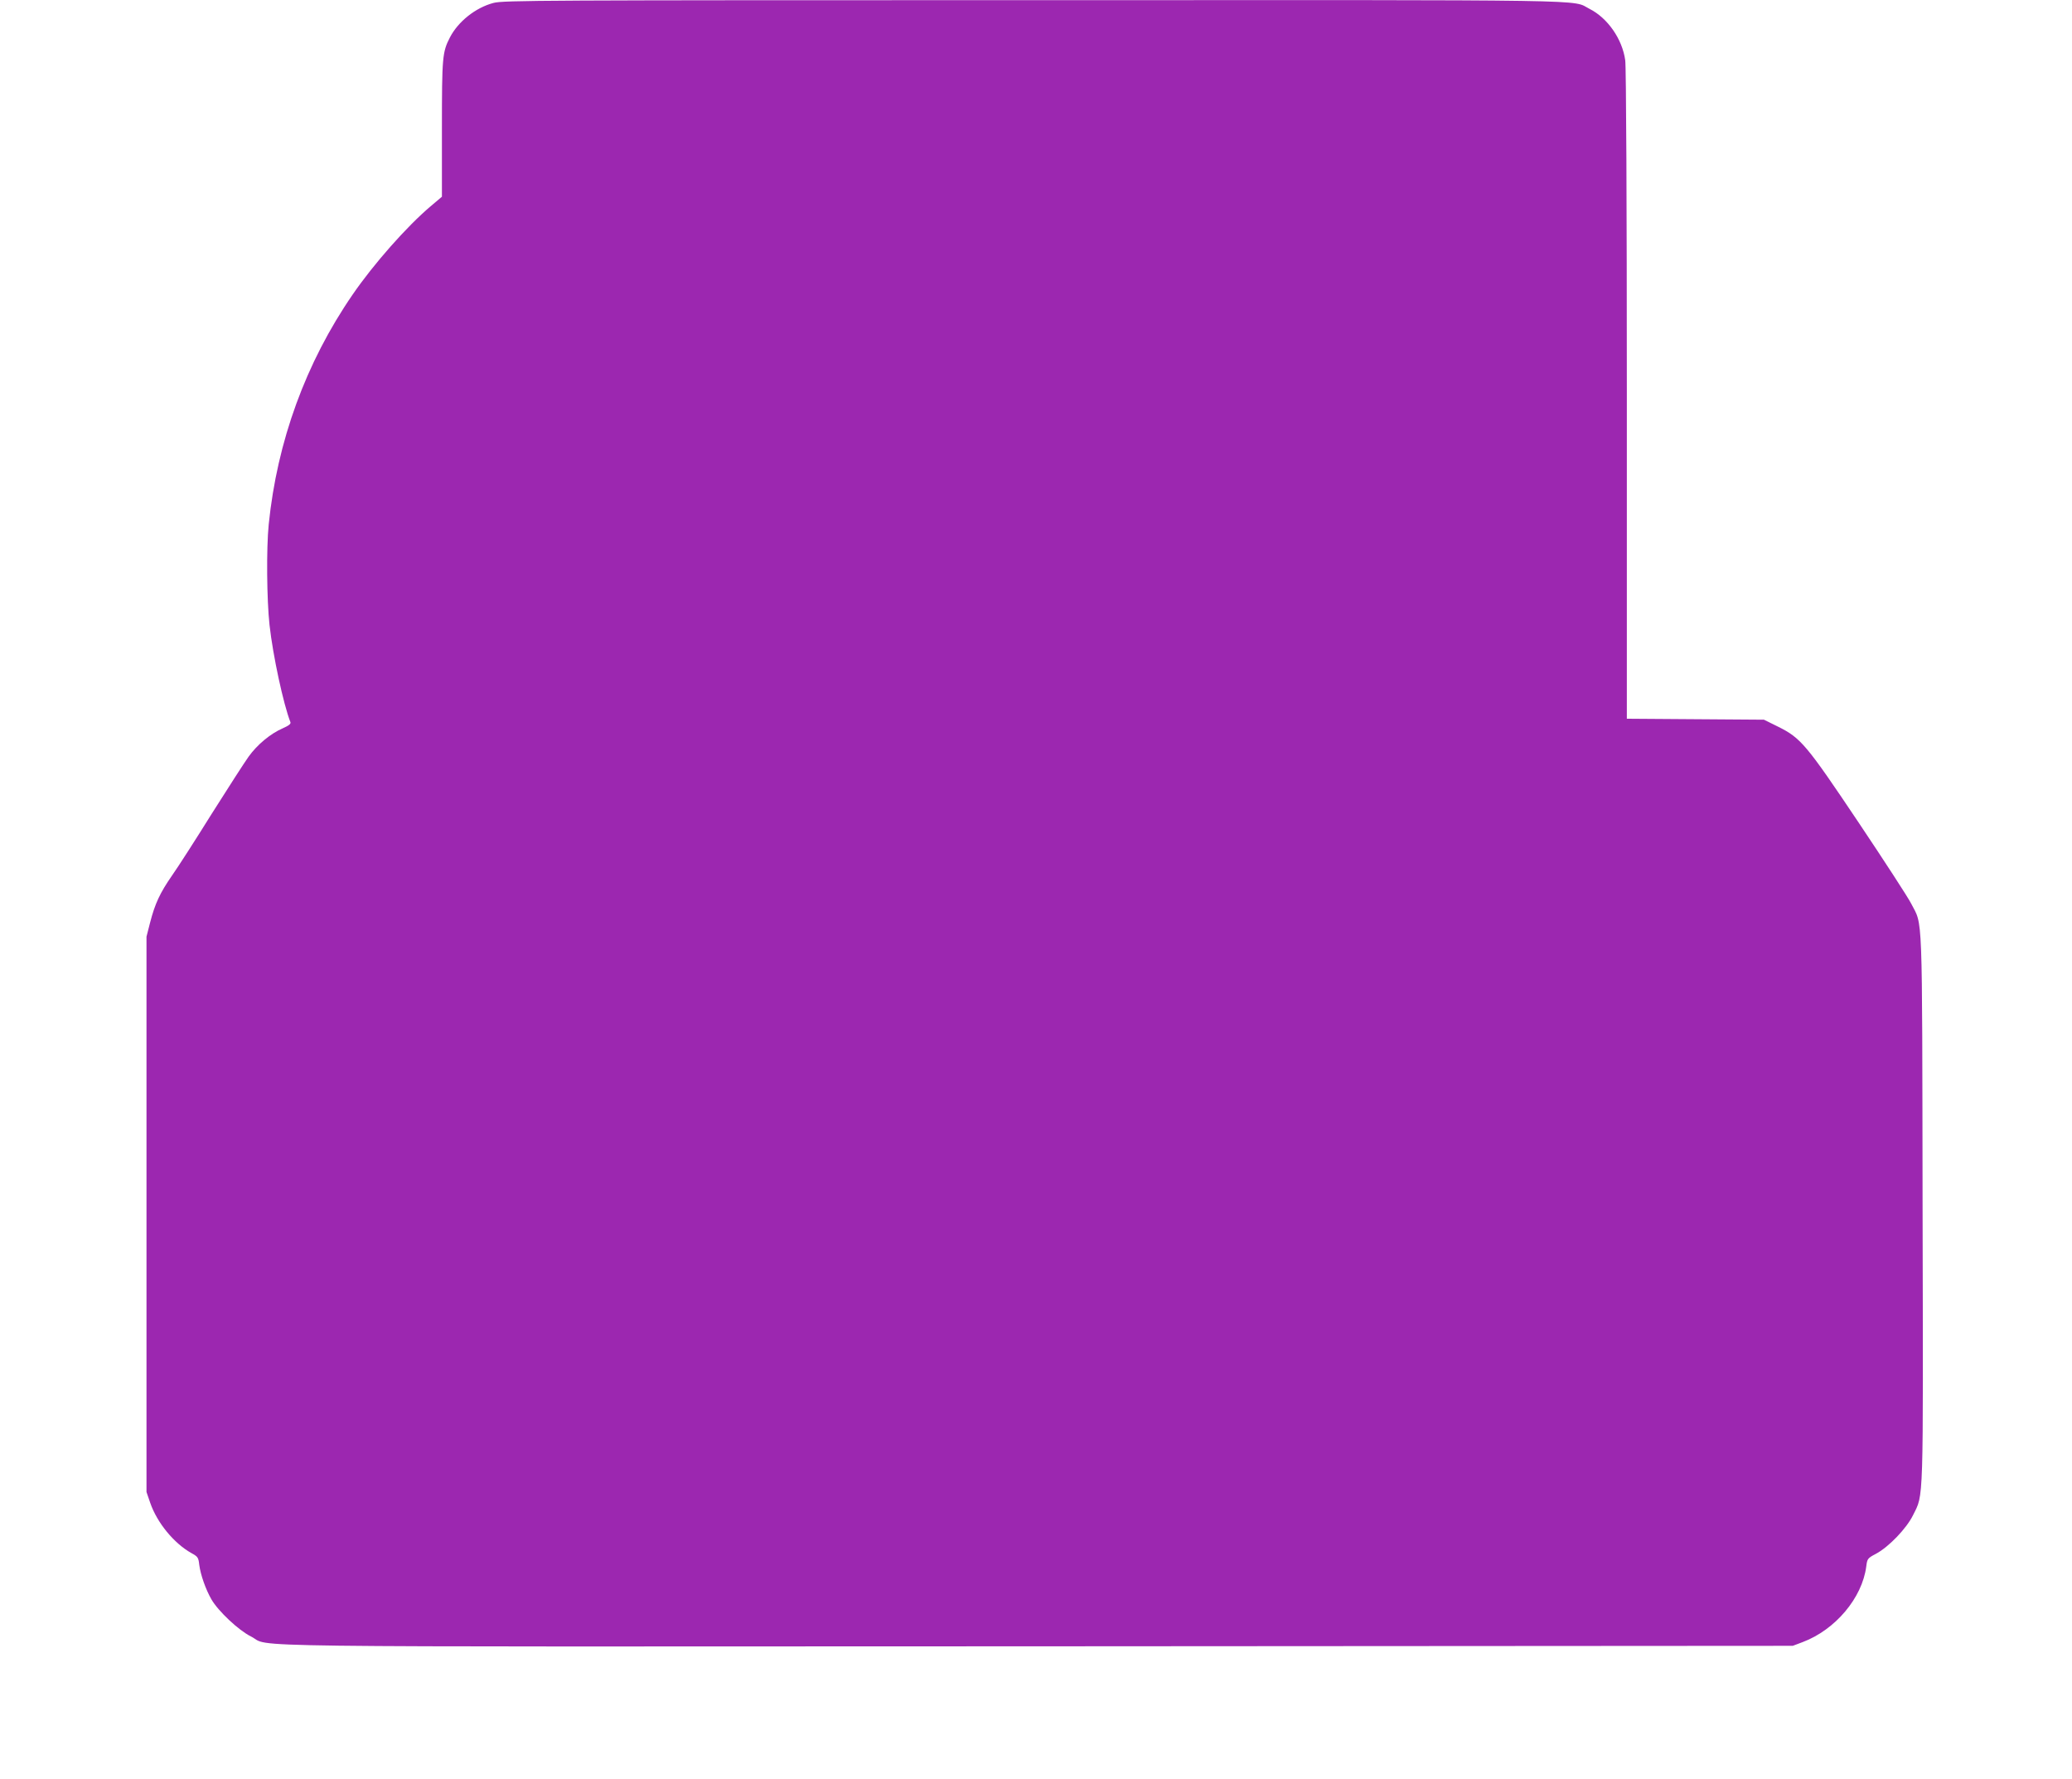 <?xml version="1.0" standalone="no"?>
<!DOCTYPE svg PUBLIC "-//W3C//DTD SVG 20010904//EN"
 "http://www.w3.org/TR/2001/REC-SVG-20010904/DTD/svg10.dtd">
<svg version="1.0" xmlns="http://www.w3.org/2000/svg"
 width="1280pt" height="1099pt" viewBox="0 0 1280 1099"
 preserveAspectRatio="xMidYMid meet">
<g transform="translate(0,1099) scale(0.1,-0.1)"
fill="#9c27b0" stroke="none">
<path d="M3049 10972 c-111 -29 -219 -115 -270 -214 -46 -90 -49 -118 -49
-563 l0 -420 -71 -60 c-145 -123 -350 -354 -481 -545 -289 -420 -466 -906
-518 -1419 -15 -149 -12 -465 5 -621 21 -190 86 -490 129 -600 4 -11 -9 -21
-47 -38 -76 -33 -158 -101 -211 -175 -26 -36 -128 -195 -228 -353 -99 -159
-209 -330 -245 -381 -75 -108 -106 -175 -136 -292 l-22 -86 0 -1715 0 -1715
23 -67 c43 -124 147 -250 254 -310 40 -22 44 -27 49 -73 8 -62 40 -152 75
-213 42 -73 169 -192 244 -229 137 -69 -300 -63 4855 -61 l4670 3 61 23 c202
76 368 273 393 467 6 48 8 51 61 79 78 42 188 156 228 238 66 134 63 35 59
1896 -3 1879 2 1739 -71 1882 -18 36 -163 259 -321 495 -327 488 -360 527
-501 597 l-87 43 -424 3 -423 3 0 2002 c0 1152 -4 2029 -10 2065 -18 131 -109
261 -220 317 -116 59 130 55 -3435 54 -3052 0 -3274 -1 -3336 -17z"/>
</g>
</svg>
